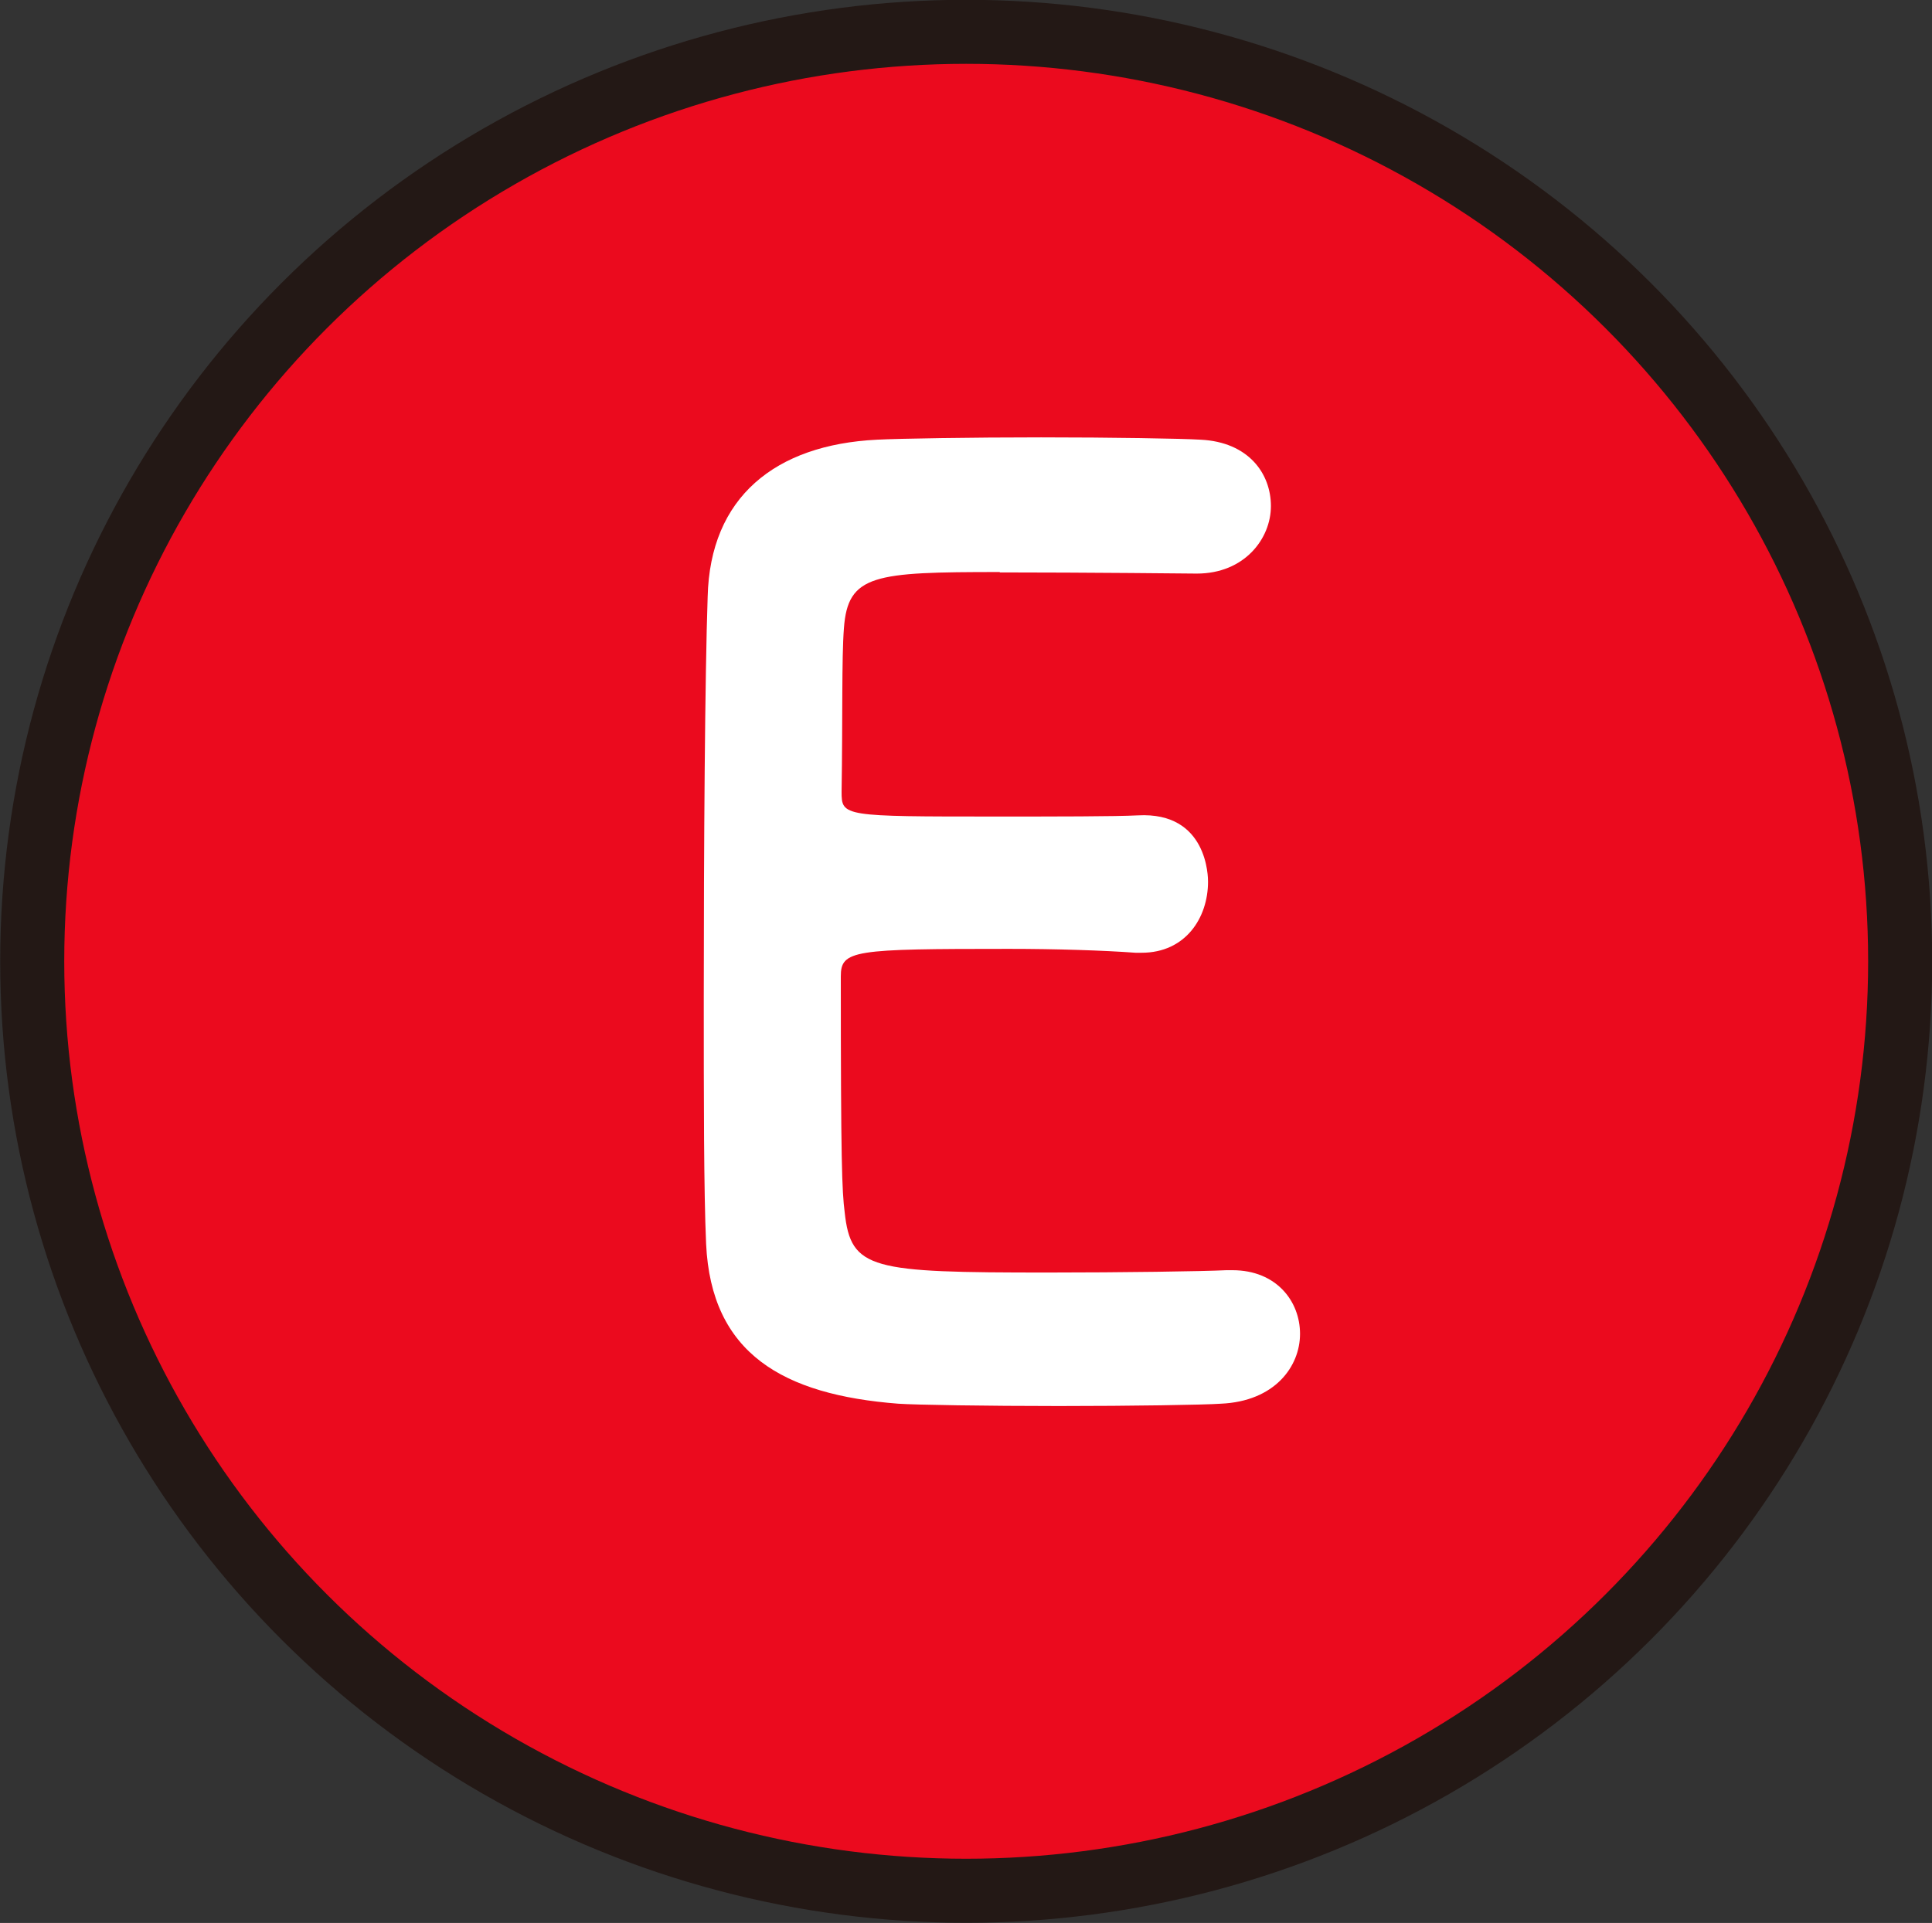 <?xml version="1.0" encoding="UTF-8"?>
<svg id="_レイヤー_1" data-name="レイヤー 1" xmlns="http://www.w3.org/2000/svg" viewBox="0 0 49.77 49.55">
  <rect x="0" y="0" width="49.77" height="49.55" fill="#333333" stroke="none"/>
  <defs>
    <style>
      .cls-1 {
        fill: #eb0a1e;
        stroke: #231815;
        stroke-miterlimit: 10;
        stroke-width: 1.65px;
      }

      .cls-2 {
        fill: #fff;
        stroke-width: 0px;
      }
    </style>
  </defs>
  <ellipse class="cls-1" cx="24.89" cy="24.77" rx="24.06" ry="23.95"/>
  <path class="cls-2" d="M25.75,14.74c-3.23,0-3.91.06-4.01,1.45-.06.77-.03,2.35-.06,4.21,0,.64.03.64,4.01.64,1.49,0,3.04,0,3.62-.03,1.81-.1,1.81,1.61,1.81,1.71,0,.93-.58,1.83-1.71,1.83h-.16c-.81-.06-2.04-.1-3.26-.1-4.01,0-4.33.03-4.33.71,0,4.79.03,5.53.1,6.08.16,1.48.68,1.55,5.24,1.55,1.91,0,3.98-.03,4.59-.06h.16c1.13,0,1.74.8,1.74,1.64s-.65,1.74-2.04,1.8c-.42.03-2.3.06-4.17.06s-3.72-.03-4.14-.06c-2.97-.23-4.82-1.29-4.95-4.12-.06-1.35-.06-3.73-.06-6.34,0-3.92.03-8.3.1-10.33.06-2.57,1.74-3.92,4.36-4.05.58-.03,2.42-.06,4.23-.06s3.62.03,4.11.06c1.23.06,1.81.87,1.81,1.71s-.68,1.74-1.91,1.74c0,0-2.88-.03-5.07-.03Z"/>
</svg>